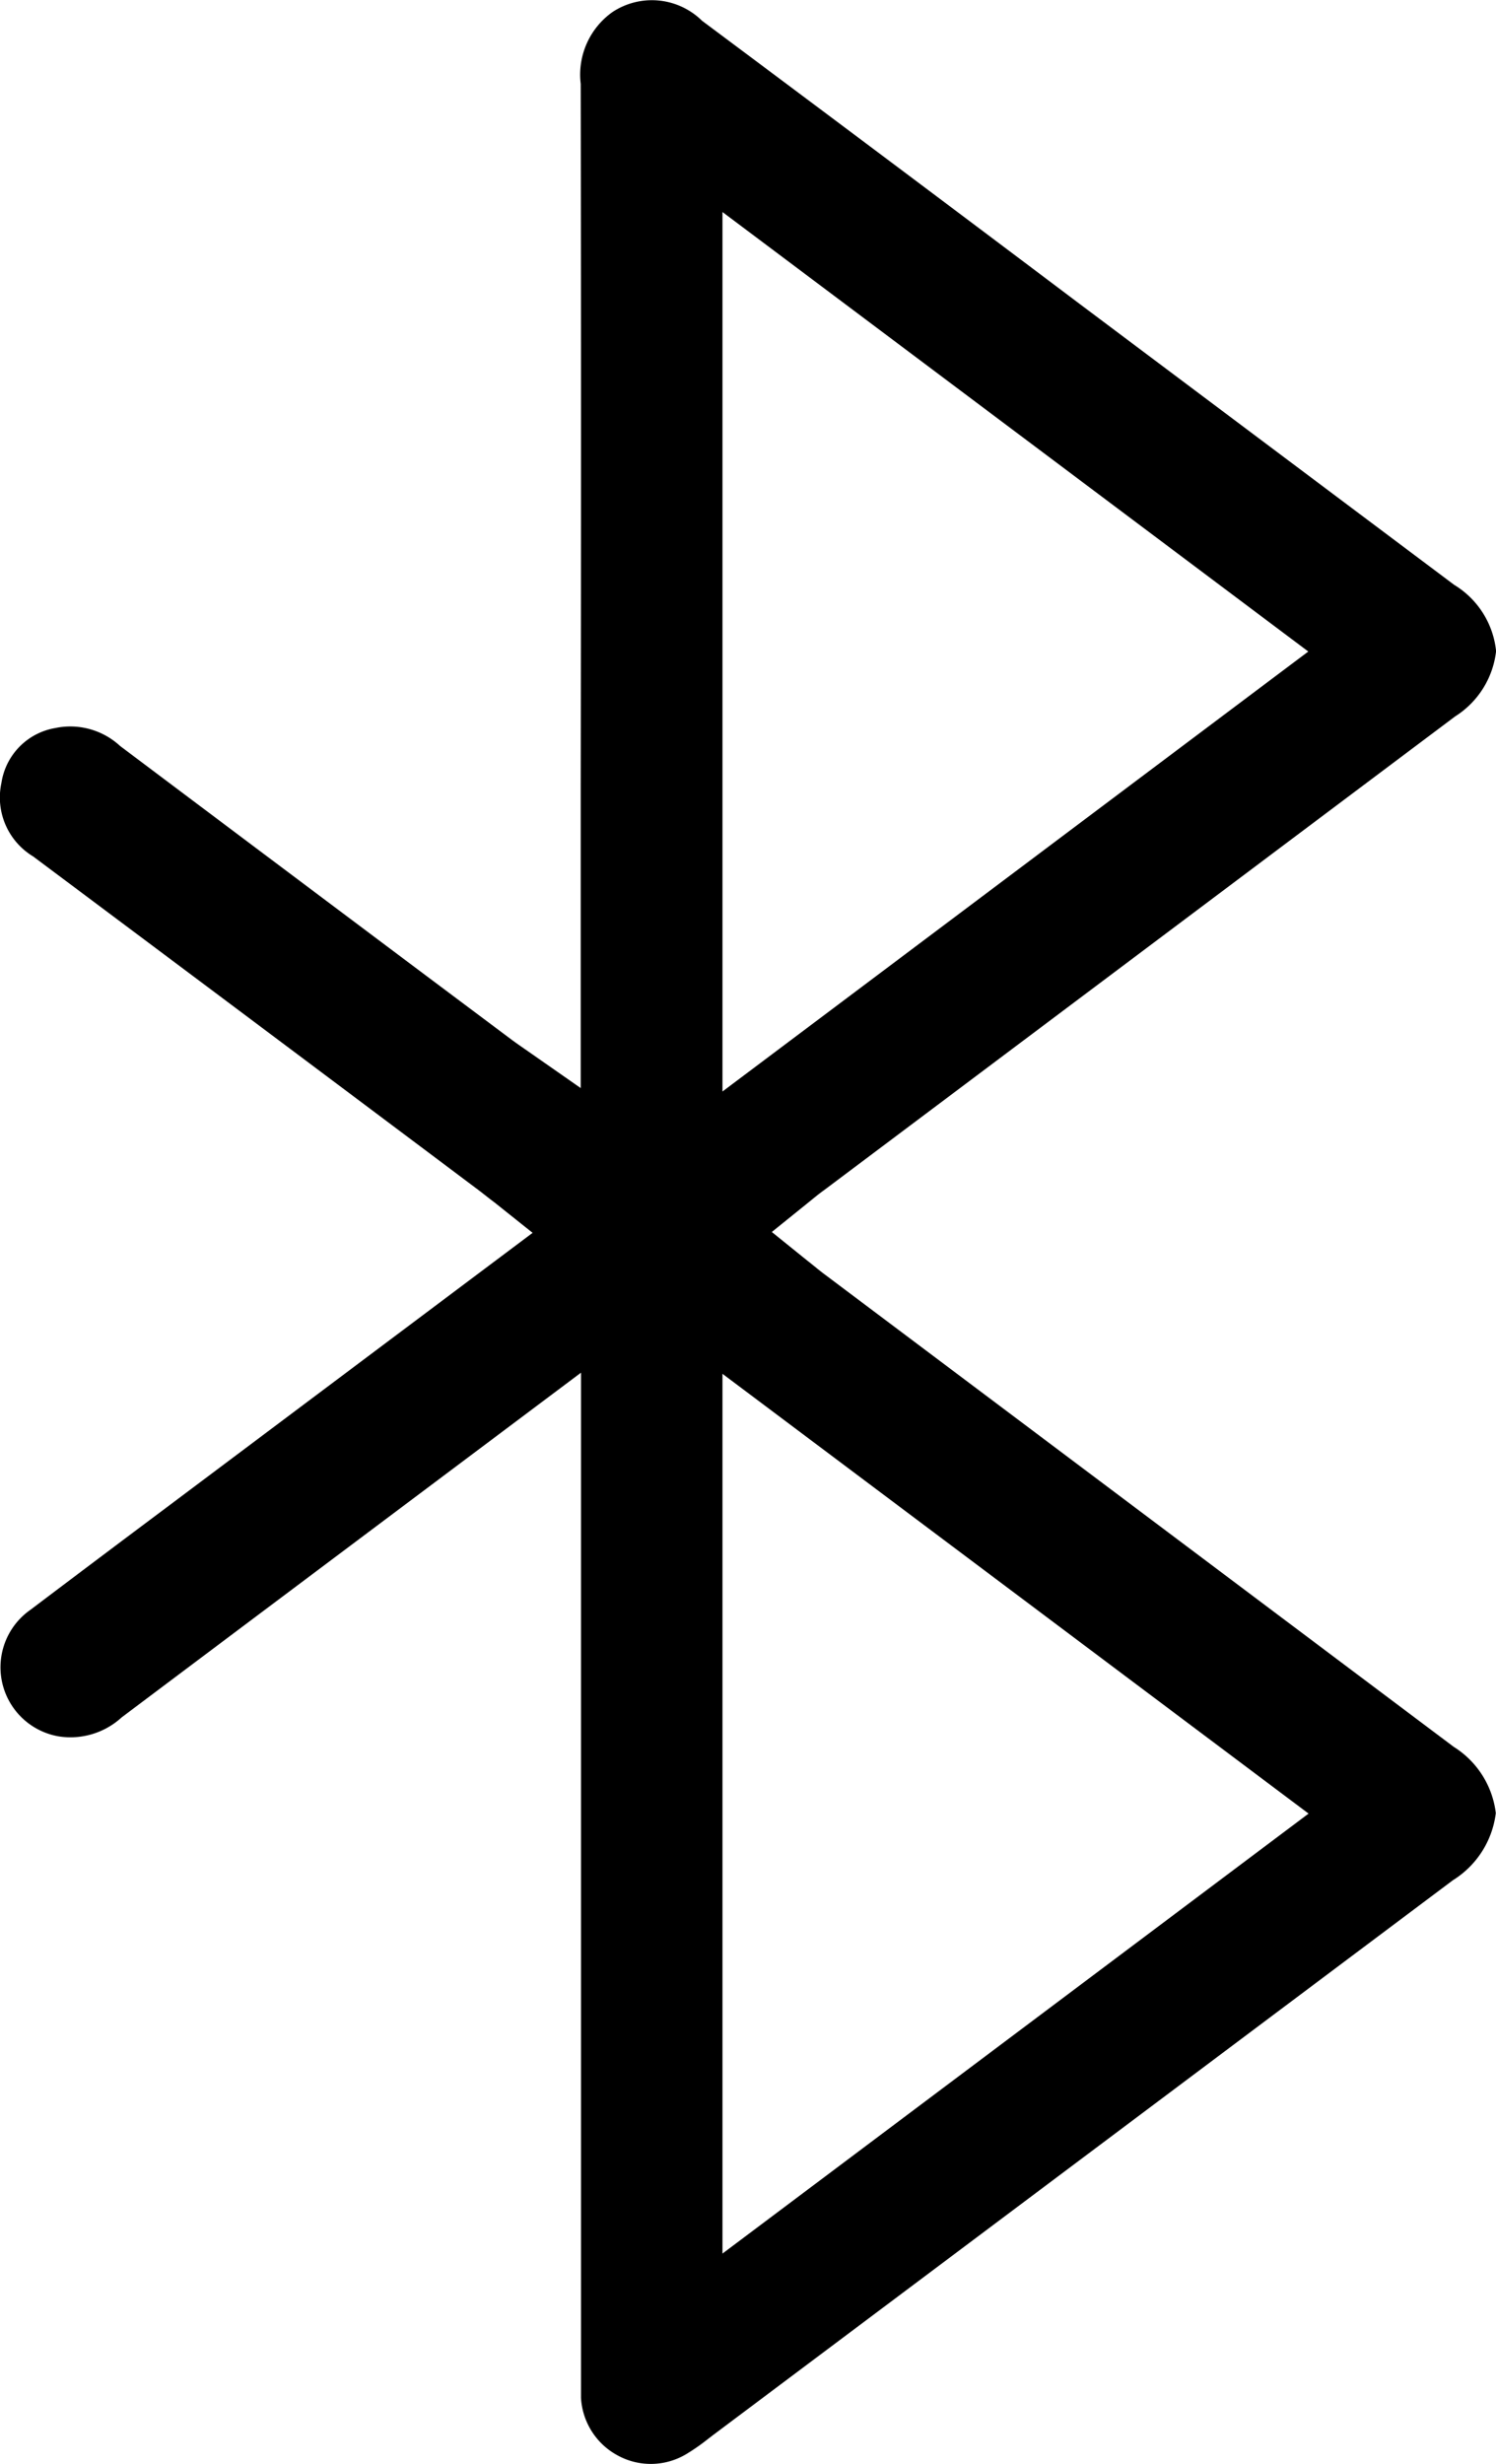 <svg id="con4" xmlns="http://www.w3.org/2000/svg" width="15.797" height="26.008" viewBox="0 0 15.797 26.008">
  <path id="Path_1158" data-name="Path 1158" d="M145.061,198.109l-6.636-4.982c-.064-.047-.125-.1-.192-.152l-.372-.3.372-.3c.065-.052.121-.1.179-.141l6.663-5a.94.94,0,0,0,.434-.69.928.928,0,0,0-.443-.7l-3.957-2.967q-1.992-1.5-3.985-2.987a.755.755,0,0,0-.944-.093.81.81,0,0,0-.337.759q.006,3.7,0,7.4v3.2l-.55-.384c-.069-.048-.123-.085-.176-.124l-.906-.678q-1.617-1.212-3.232-2.425a.774.774,0,0,0-.686-.189.692.692,0,0,0-.567.579.727.727,0,0,0,.335.776q2.34,1.749,4.674,3.5c.065.048.128.1.2.154l.4.319-3.854,2.89q-.726.543-1.45,1.09a.74.74,0,0,0,.3,1.335.8.8,0,0,0,.664-.2c1.065-.8,2.132-1.6,3.224-2.419l1.627-1.22v10.61c0,.07,0,.141,0,.211a.738.738,0,0,0,.391.61.729.729,0,0,0,.717-.014,2.084,2.084,0,0,0,.224-.155l.06-.046,7.814-5.858a.974.974,0,0,0,.454-.709A.96.96,0,0,0,145.061,198.109Zm-7.721-16.2,6.186,4.639-6.186,4.644Zm0,21.549v-9.286l6.189,4.642Z" transform="translate(-129.711 -179.671)"/>
</svg>
